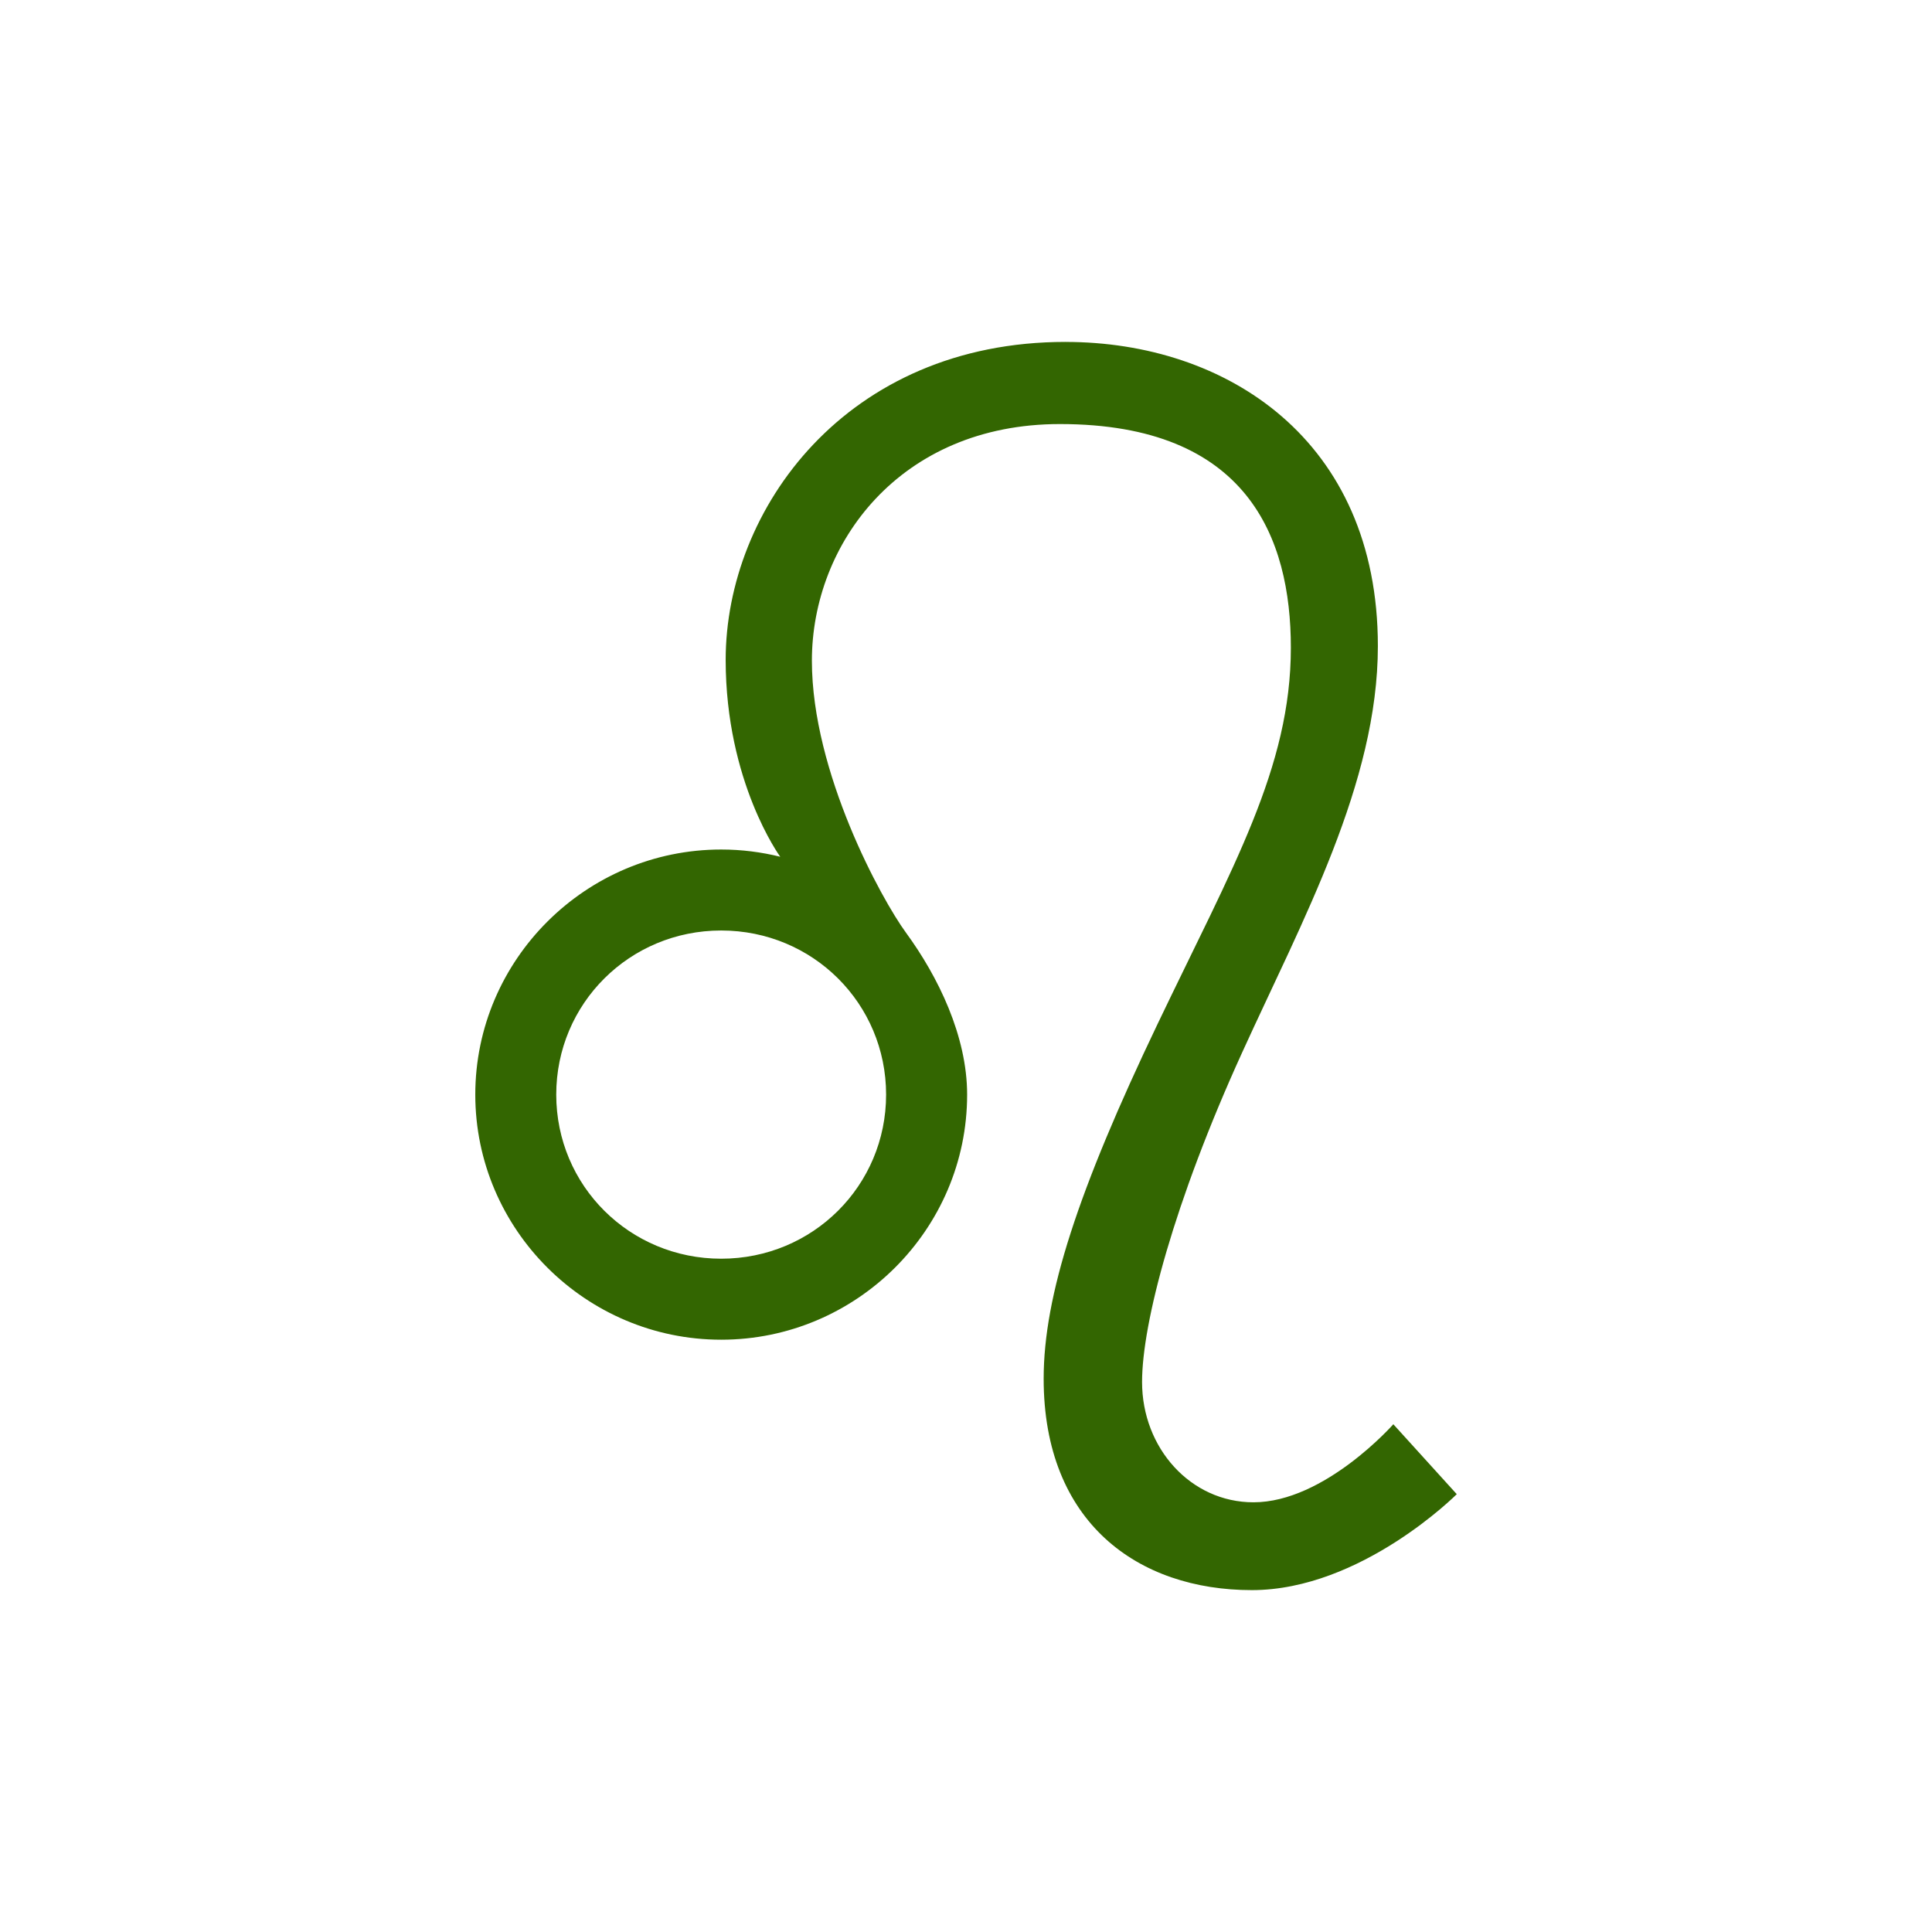 <?xml version="1.0" encoding="UTF-8" standalone="no"?>
<!-- Created with Inkscape (http://www.inkscape.org/) -->

<svg
   xmlns:dc="http://purl.org/dc/elements/1.1/"
   xmlns:cc="http://creativecommons.org/ns#"
   xmlns:rdf="http://www.w3.org/1999/02/22-rdf-syntax-ns#"
   xmlns:svg="http://www.w3.org/2000/svg"
   xmlns="http://www.w3.org/2000/svg"
   xmlns:sodipodi="http://sodipodi.sourceforge.net/DTD/sodipodi-0.dtd"
   xmlns:inkscape="http://www.inkscape.org/namespaces/inkscape"
   width="79.375mm"
   height="79.375mm"
   viewBox="0 0 79.375 79.375"
   version="1.1"
   id="svg8"
   inkscape:version="0.92.2 (5c3e80d, 2017-08-06)"
   sodipodi:docname="Leo.svg"
   inkscape:export-filename="C:\Users\irock\Desktop\Stuff\Images\Homestuck\ezodiac\05 Olive\Derse\Leo.png"
   inkscape:export-xdpi="320"
   inkscape:export-ydpi="320">
  <title
     id="title833">Leo</title>
  <defs
     id="defs2" />
  <sodipodi:namedview
     id="base"
     pagecolor="#ffffff"
     bordercolor="#666666"
     borderopacity="1.0"
     inkscape:pageopacity="0.0"
     inkscape:pageshadow="2"
     inkscape:zoom="1.979899"
     inkscape:cx="70.113736"
     inkscape:cy="150.44076"
     inkscape:document-units="mm"
     inkscape:current-layer="layer1"
     showgrid="false" />
  <g
     inkscape:label="Layer 1"
     inkscape:groupmode="layer"
     id="layer1"
     transform="translate(63.122,-22.967)">
    <path
       style="color:#000000;font-style:normal;font-variant:normal;font-weight:normal;font-stretch:normal;font-size:medium;line-height:normal;font-family:sans-serif;font-variant-ligatures:normal;font-variant-position:normal;font-variant-caps:normal;font-variant-numeric:normal;font-variant-alternates:normal;font-feature-settings:normal;text-indent:0;text-align:start;text-decoration:none;text-decoration-line:none;text-decoration-style:solid;text-decoration-color:#000000;letter-spacing:normal;word-spacing:normal;text-transform:none;writing-mode:lr-tb;direction:ltr;text-orientation:mixed;dominant-baseline:auto;baseline-shift:baseline;text-anchor:start;white-space:normal;shape-padding:0;clip-rule:nonzero;display:inline;overflow:visible;visibility:visible;opacity:1;isolation:auto;mix-blend-mode:normal;color-interpolation:sRGB;color-interpolation-filters:linearRGB;solid-color:#000000;solid-opacity:1;vector-effect:none;fill:#336601;fill-opacity:1;fill-rule:nonzero;stroke:none;stroke-width:3.327;stroke-linecap:butt;stroke-linejoin:miter;stroke-miterlimit:4;stroke-dasharray:none;stroke-dashoffset:0;stroke-opacity:1;color-rendering:auto;image-rendering:auto;shape-rendering:auto;text-rendering:auto;enable-background:accumulate"
       d="m -19.343,37.014 c -9.021,0 -13.965,6.881 -13.965,13.063 0,5.023 2.239,8.085 2.239,8.085 l 0.007,0.005 c -0.779,-0.193 -1.593,-0.298 -2.43,-0.298 -5.556,0 -10.103,4.525 -10.103,10.07 0,5.545 4.547,10.069 10.103,10.069 5.556,0 10.104,-4.524 10.104,-10.069 0,-2.405 -1.188,-4.843 -2.513,-6.654 -1,-1.367 -3.865,-6.573 -3.865,-11.174 0,-4.803 3.61,-9.722 10.19,-9.722 7.712,0 9.488,4.683 9.488,9.187 0,4.933 -2.38,8.987 -5.479,15.468 -3.273,6.845 -4.677,11.156 -4.677,14.566 0,5.921 3.884,8.686 8.553,8.686 4.495,0 8.419,-3.942 8.419,-3.942 l -2.606,-2.873 c 0,0 -2.825,3.207 -5.746,3.207 -2.579,0 -4.577,-2.225 -4.577,-4.944 0,-2.411 1.306,-7.375 4.109,-13.53 2.476,-5.438 5.579,-11.076 5.579,-16.704 0,-8.49 -6.24,-12.495 -12.829,-12.495 z M -33.492,61.196 c 3.766,0 6.775,3.002 6.775,6.742 0,3.739 -3.01,6.742 -6.775,6.742 -3.766,0 -6.777,-3.003 -6.777,-6.742 0,-3.739 3.012,-6.742 6.777,-6.742 z"
       id="path826"
       inkscape:connector-curvature="0"
       sodipodi:nodetypes="ssccsssssssssssccssssssssss" />
  </g>
</svg>
